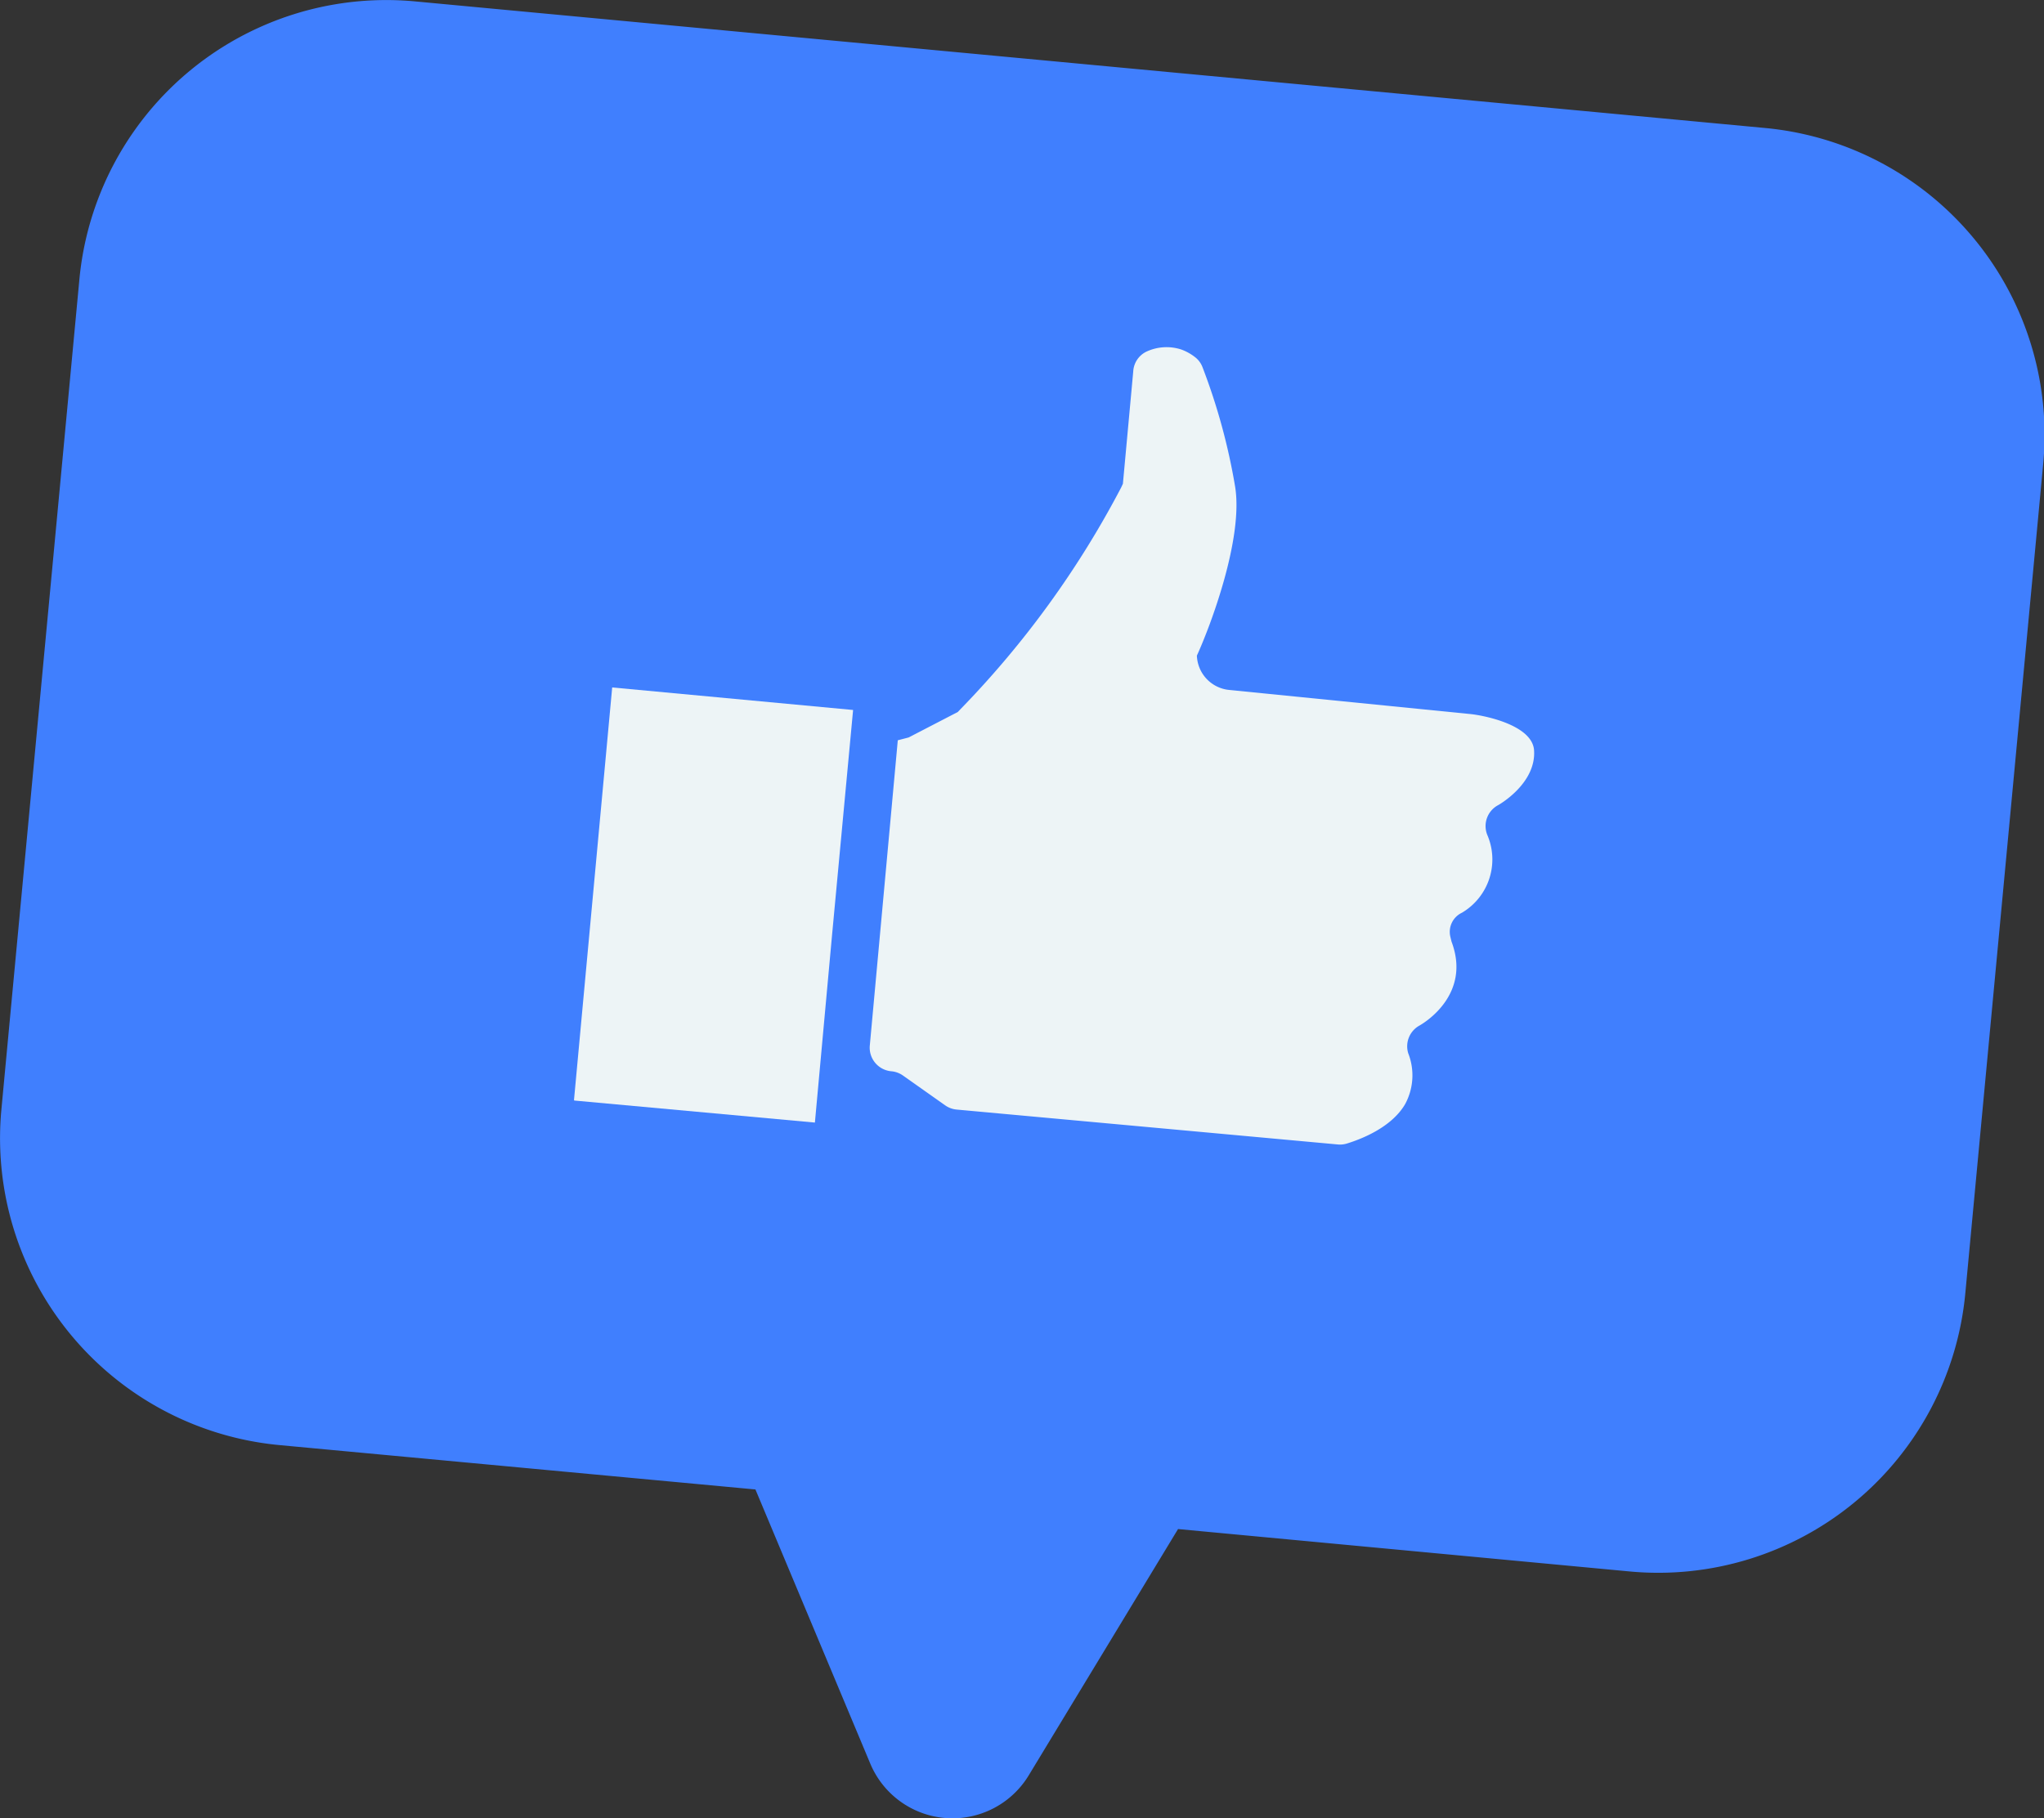 <svg xmlns="http://www.w3.org/2000/svg" viewBox="0 0 160.53 142.83"><rect x="0" y="0" width="160.53" height="142.83" fill="#333333" stroke="none"/><defs><style>.cls-1{fill:#407ffe;}.cls-2{fill:#edf4f6;}</style></defs><title>like</title><g id="Capa_2" data-name="Capa 2"><g id="BACKGROUND_2" data-name="BACKGROUND 2"><path class="cls-1" d="M138.58,10.05,32.6.11A24.21,24.21,0,0,0,6.23,22L.11,87.15A24.21,24.21,0,0,0,22,113.52L59.33,117h0l9,21.49a7,7,0,0,0,12.48.94l11.71-19.32h0l35.46,3.33a24.22,24.22,0,0,0,26.37-21.85l6.12-65.19A24.21,24.21,0,0,0,138.58,10.05Z"></path><path class="cls-2" d="M75.15,87.16l29.92,2.74a1.83,1.83,0,0,0,.7-.07c1.11-.34,3.5-1.25,4.58-3.09a4.74,4.74,0,0,0,.25-4h0a1.86,1.86,0,0,1,.88-2.18h0c.41-.23,4.08-2.46,2.52-6.59l-.09-.37a1.66,1.66,0,0,1,.9-1.9h0a4.86,4.86,0,0,0,2-6.11h0a1.86,1.86,0,0,1,.86-2.35h0s3-1.67,2.81-4.32c-.16-2-4-2.73-5-2.83l-19-1.9A2.81,2.81,0,0,1,94,51.5h0c1.06-2.32,3.67-9.22,3-13.29a48.36,48.36,0,0,0-2.56-9.37,1.8,1.8,0,0,0-.59-.79,3.92,3.92,0,0,0-1.09-.6,3.74,3.74,0,0,0-2.76.19A1.84,1.84,0,0,0,89,29.19L88.19,38l-.14.3a74.38,74.38,0,0,1-12.61,17.4l-.22.23-3.86,2-.85.22-2.2,24a1.86,1.86,0,0,0,1.69,2h0a1.87,1.87,0,0,1,.91.33l3.34,2.36A1.86,1.86,0,0,0,75.15,87.16Z"></path><path class="cls-2" d="M45.11,86.45,64,88.18h0l1.35-14.76L67,55.77h0L48.08,54h0l-3,32.41Z"></path></g></g></svg>